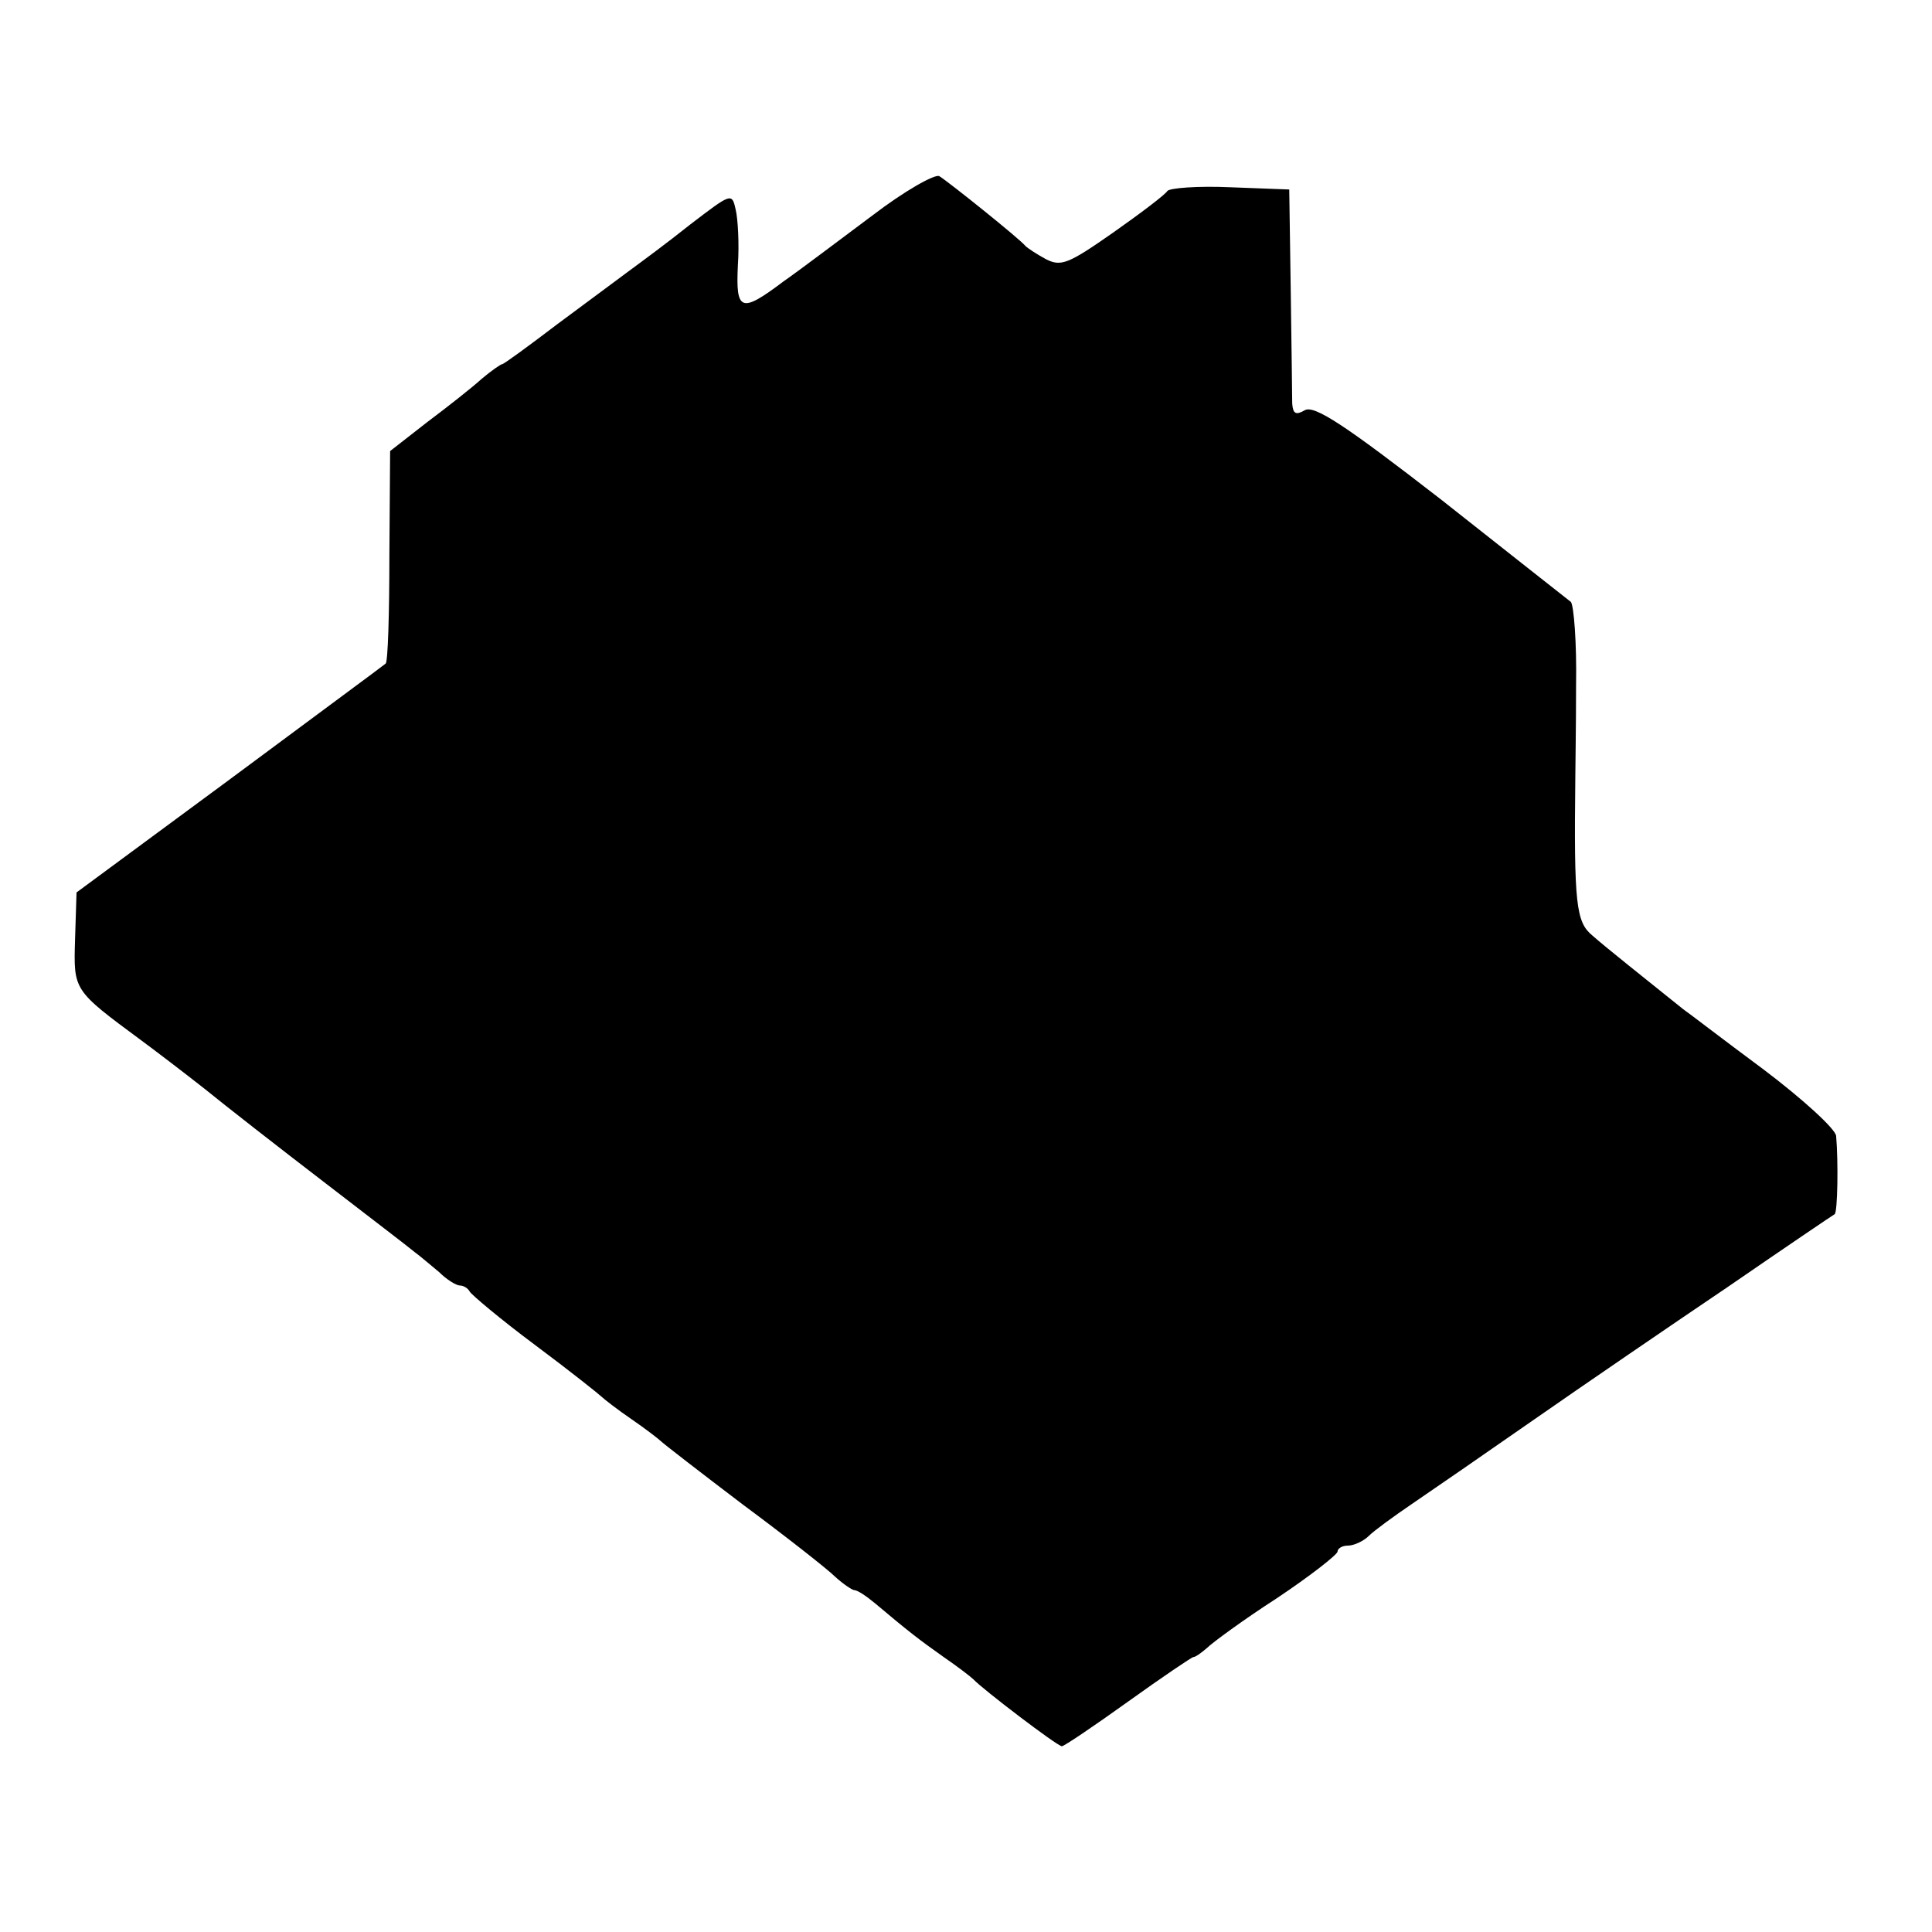 <?xml version="1.0" standalone="no"?>
<!DOCTYPE svg PUBLIC "-//W3C//DTD SVG 20010904//EN"
 "http://www.w3.org/TR/2001/REC-SVG-20010904/DTD/svg10.dtd">
<svg version="1.0" xmlns="http://www.w3.org/2000/svg"
 width="260pt" height="260pt" viewBox="0 0 260 260"
 preserveAspectRatio="xMidYMid meet">
<g transform="translate(0,260) scale(0.1,-0.1)"
fill="#000000" stroke="none">
<path d="M1174 2310 c-43 -32 -97 -73 -120 -89 -57 -43 -64 -40 -61 22 2 29 0
63 -3 75 -5 23 -6 22 -61 -20 -30 -24 -68 -52 -83 -63 -15 -11 -59 -44 -97
-72 -38 -29 -71 -53 -73 -53 -2 0 -15 -9 -28 -20 -12 -11 -45 -37 -73 -58
l-50 -39 -1 -141 c0 -78 -2 -143 -5 -145 -2 -2 -97 -72 -210 -156 l-206 -152
-2 -63 c-2 -69 -3 -68 89 -136 19 -14 57 -43 85 -65 27 -22 100 -79 160 -125
61 -47 116 -89 123 -95 7 -5 22 -18 33 -27 10 -10 23 -18 28 -18 5 0 11 -4 13
-8 2 -4 41 -37 88 -72 47 -35 87 -67 90 -70 3 -3 21 -17 40 -30 19 -13 37 -27
40 -30 3 -3 52 -41 110 -85 58 -43 114 -87 124 -97 11 -10 23 -18 26 -18 4 0
16 -8 28 -18 44 -37 58 -48 92 -72 19 -13 37 -27 40 -30 12 -13 113 -90 119
-90 3 0 43 27 89 60 46 33 86 60 88 60 3 0 11 6 18 12 7 7 49 38 94 67 45 30
82 59 82 63 0 4 6 8 14 8 8 0 21 6 28 13 7 7 33 26 58 43 25 17 99 68 165 114
66 46 183 126 260 178 77 53 142 97 144 98 4 3 5 71 2 105 0 9 -45 50 -98 90
-54 40 -102 77 -108 81 -51 41 -104 83 -122 99 -22 18 -25 42 -23 214 0 11 1
66 1 123 1 57 -3 107 -7 112 -5 4 -84 66 -175 138 -129 100 -170 127 -183 120
-12 -7 -16 -5 -17 9 0 10 -1 79 -2 153 l-2 135 -79 3 c-44 2 -82 -1 -85 -5 -3
-5 -36 -30 -73 -56 -60 -42 -70 -46 -90 -36 -13 7 -25 15 -28 18 -7 9 -103 86
-116 94 -6 3 -47 -20 -90 -53z"/>
</g>
</svg>
